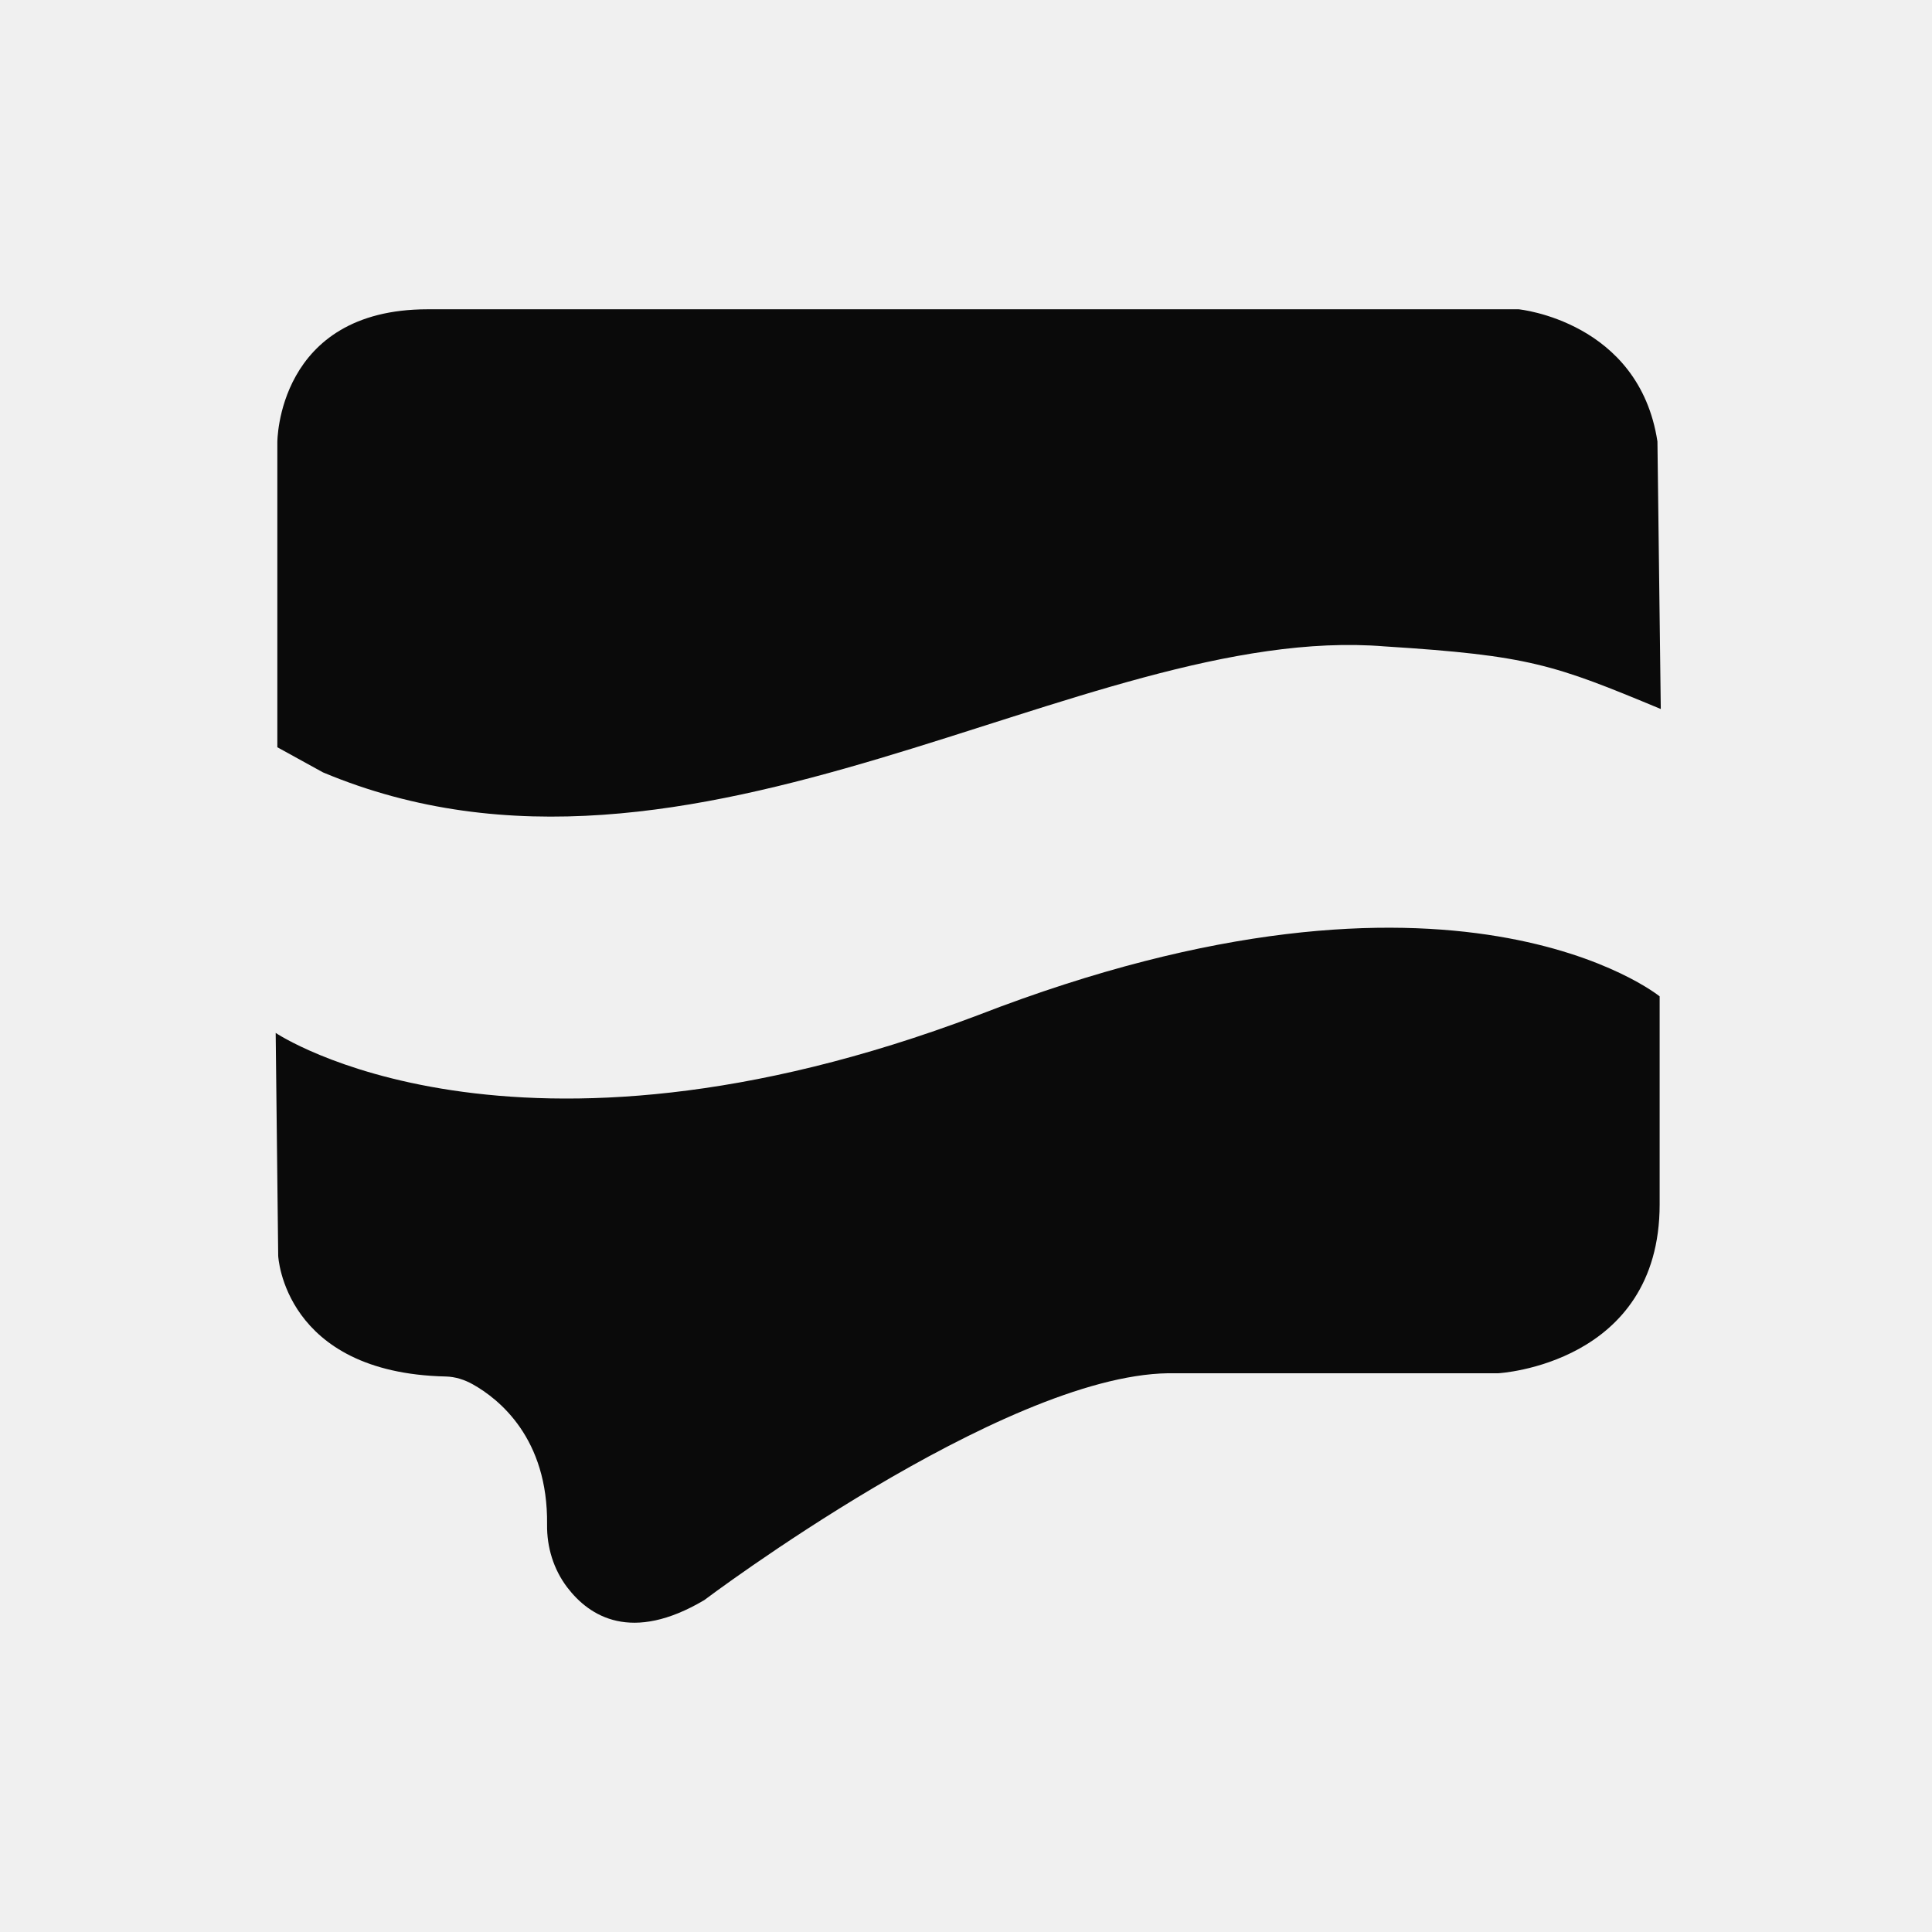 <?xml version="1.0" encoding="UTF-8"?>
<svg id="Layer_1" xmlns="http://www.w3.org/2000/svg" version="1.1" viewBox="0 0 2000 2000">
  <!-- Generator: Adobe Illustrator 29.1.0, SVG Export Plug-In . SVG Version: 2.1.0 Build 142)  -->
  <defs>
    <style>
      .st0 {
        fill: #f0f0f0;
      }

      .st1 {
        fill: #0a0a0a;
      }
    </style>
  </defs>
  <rect class="st0" width="2000" height="2000"/>
  <path class="st1" d="M287.1,773.55v-315.56s-.53-137.82,155.61-137.82h1129.42s124.61,12.27,143.65,136.88l3.46,276.91c-110.69-46.06-136.05-55.36-285.75-64.81-312.85-25.56-715.52,291.34-1099.12,130.42"/>
  <path class="st1" d="M285.38,1069.28l2.61,230.73s5.58,121.15,173.4,124.93c9.88.22,19.5,3.31,28.12,8.15,26.97,15.15,77.98,55.7,76.82,145.27-.3,23.38,6.75,46.35,20.92,64.94,23.01,30.17,66.47,57.72,141.77,13.15,0,0,307.94-232.26,480.17-234.87h341.86s167.02-9.13,167.02-174.85v-215.3s-211.38-172.24-705.91,19.57c-482.78,182.67-726.78,18.27-726.78,18.27Z"/>
</svg>